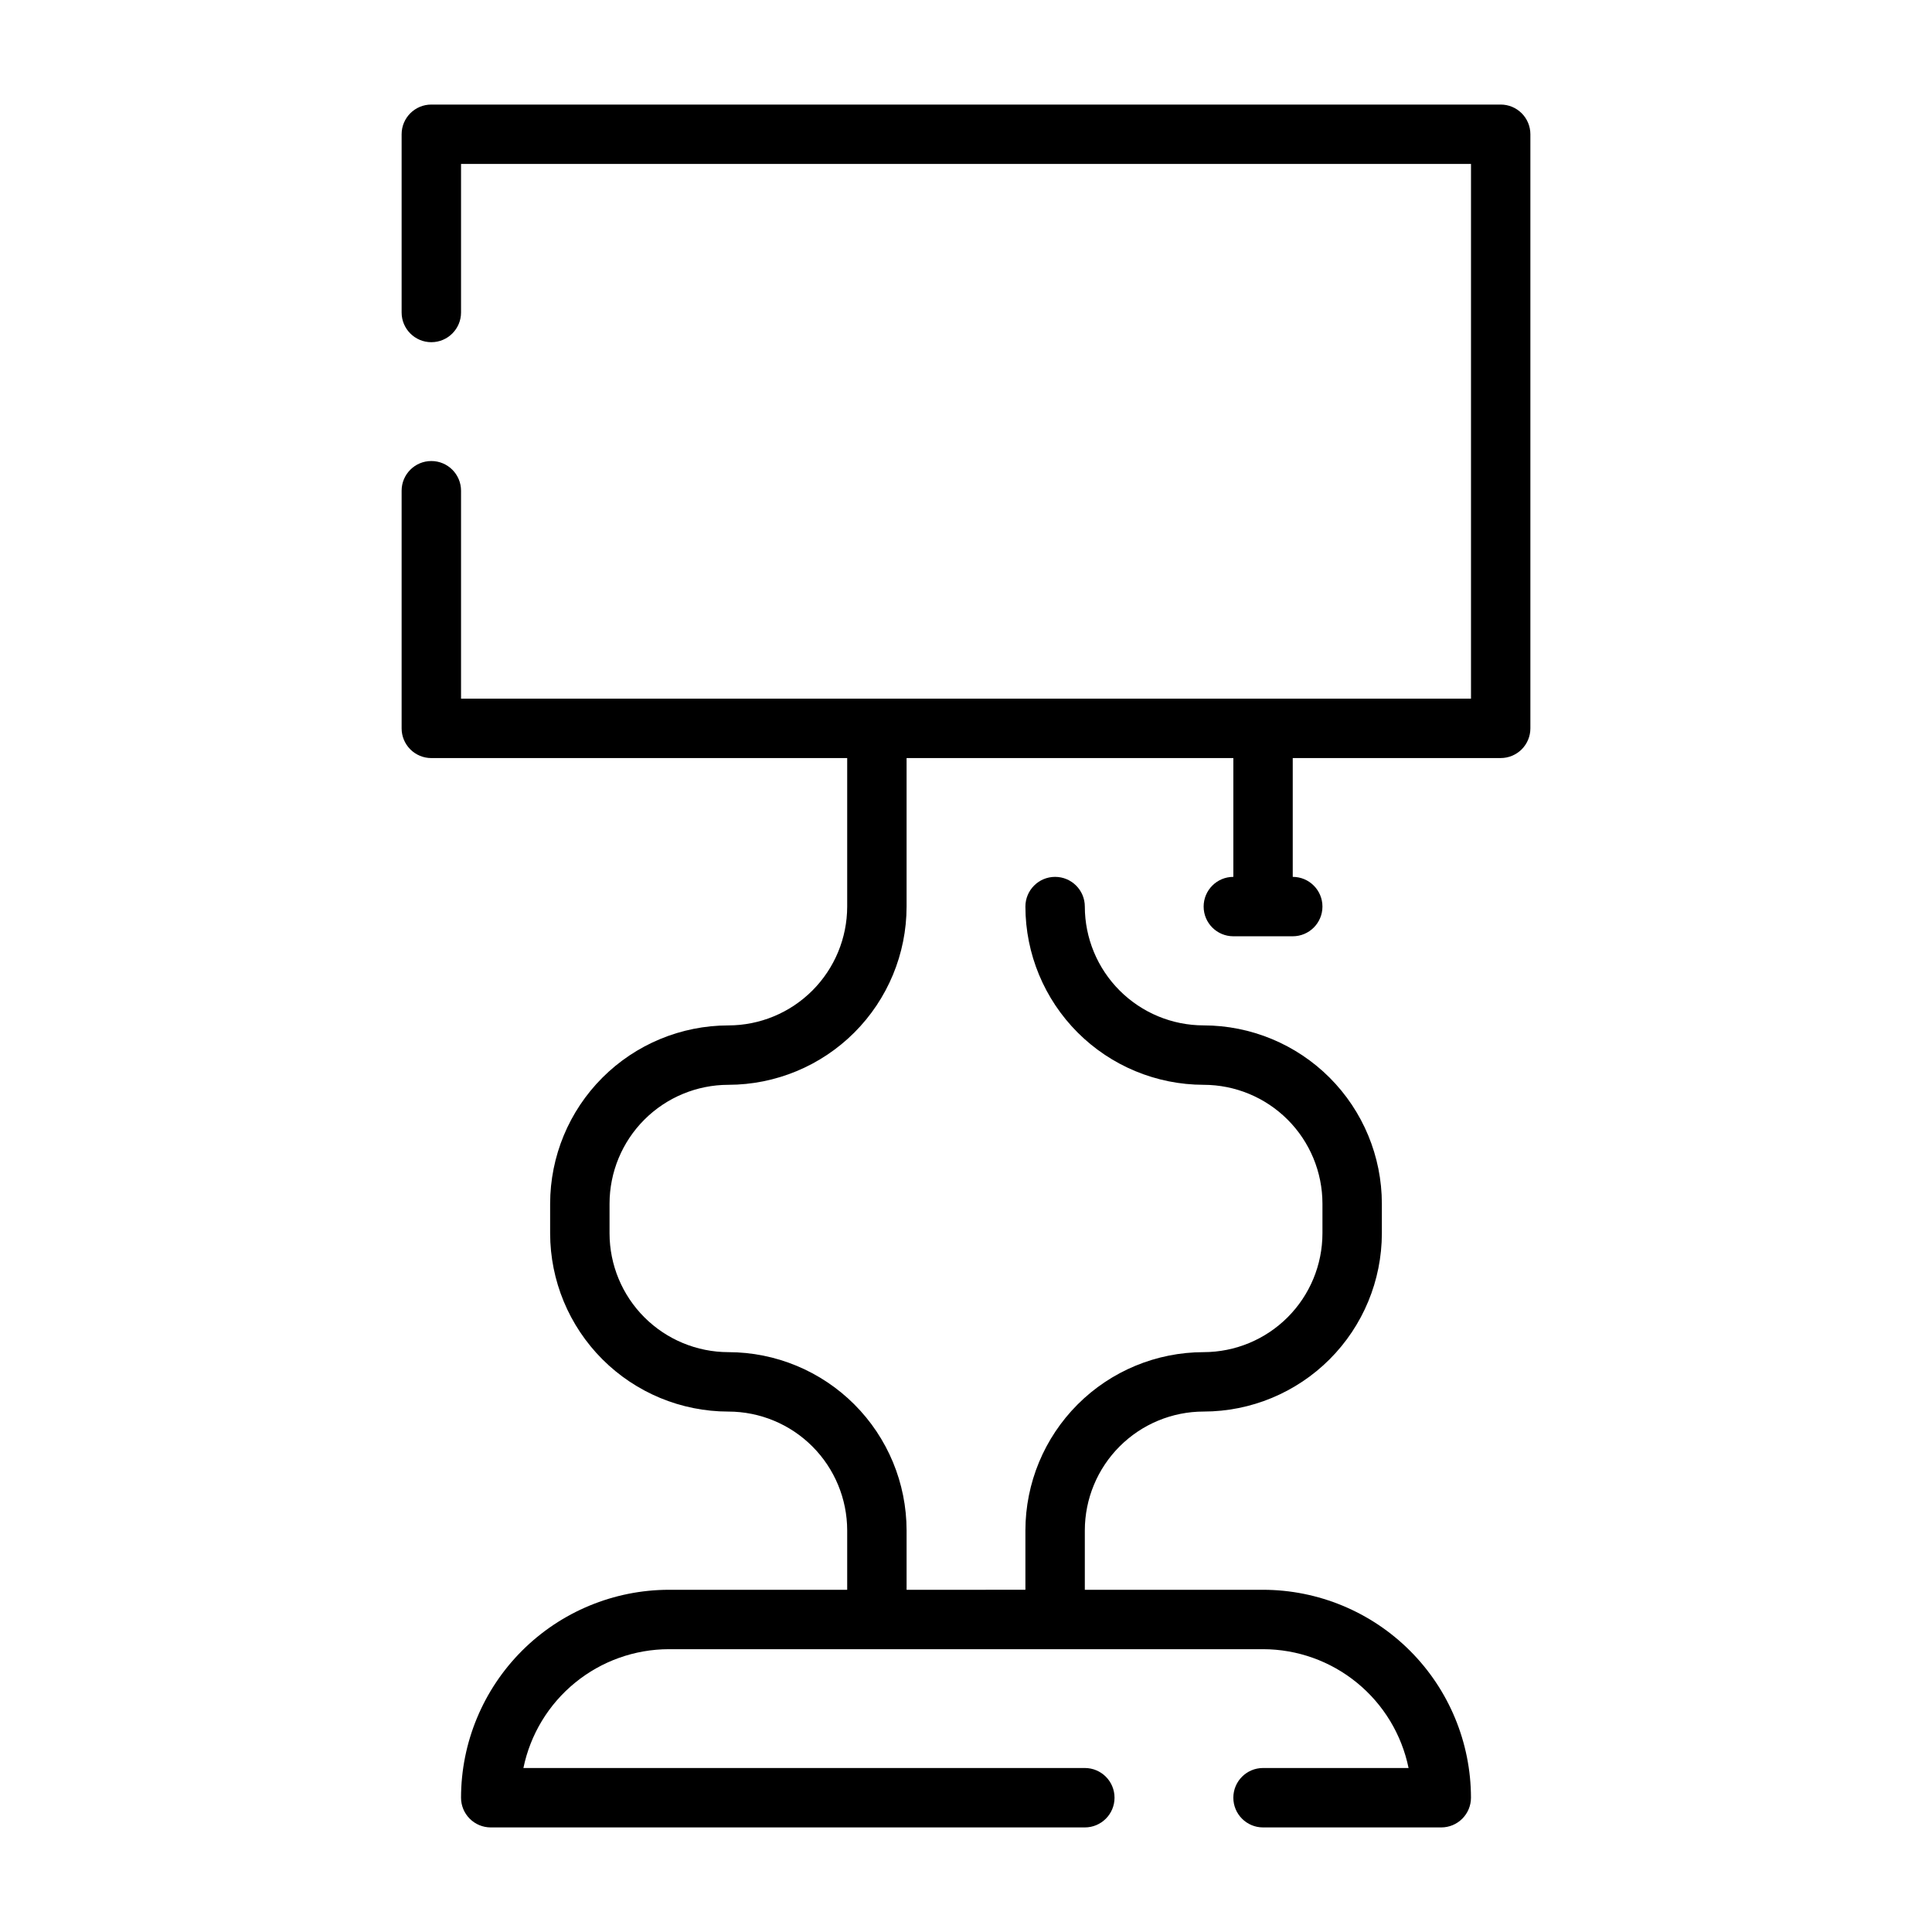 <?xml version="1.0" encoding="UTF-8"?>
<!-- Uploaded to: SVG Find, www.svgrepo.com, Generator: SVG Find Mixer Tools -->
<svg fill="#000000" width="800px" height="800px" version="1.1" viewBox="144 144 512 512" xmlns="http://www.w3.org/2000/svg">
 <path d="m321.28 565.31c-14.609 0.016-28.613 5.828-38.945 16.156-10.328 10.332-16.141 24.336-16.156 38.945 0 2.09 0.828 4.09 2.305 5.566 1.477 1.477 3.477 2.309 5.566 2.309h157.44c4.348 0 7.871-3.527 7.871-7.875 0-4.348-3.523-7.871-7.871-7.871h-148.78c1.824-8.883 6.66-16.867 13.684-22.602 7.027-5.738 15.812-8.875 24.883-8.887h157.44c9.07 0.012 17.859 3.148 24.883 8.887 7.027 5.734 11.859 13.719 13.684 22.602h-38.566c-4.348 0-7.871 3.523-7.871 7.871 0 4.348 3.523 7.875 7.871 7.875h47.23c2.09 0 4.09-0.832 5.566-2.309 1.477-1.477 2.309-3.477 2.309-5.566-0.02-14.609-5.828-28.613-16.16-38.945-10.328-10.328-24.336-16.141-38.945-16.156h-47.23v-15.746c0.008-8.348 3.328-16.352 9.23-22.254 5.902-5.906 13.906-9.227 22.258-9.234 12.52-0.012 24.527-4.992 33.383-13.848 8.852-8.855 13.832-20.859 13.848-33.383v-7.871c-0.016-12.523-4.996-24.531-13.848-33.387-8.855-8.852-20.863-13.832-33.383-13.848-8.352-0.008-16.355-3.328-22.258-9.234-5.902-5.902-9.223-13.906-9.23-22.254 0-4.348-3.527-7.871-7.875-7.871-4.348 0-7.871 3.523-7.871 7.871 0.016 12.523 4.996 24.527 13.848 33.383 8.855 8.855 20.863 13.836 33.387 13.852 8.348 0.008 16.352 3.328 22.254 9.23 5.902 5.902 9.223 13.906 9.23 22.258v7.871c-0.008 8.348-3.328 16.352-9.23 22.254-5.902 5.902-13.906 9.223-22.254 9.234-12.523 0.012-24.531 4.992-33.387 13.848-8.852 8.855-13.832 20.859-13.848 33.383v15.742l-31.488 0.004v-15.746c-0.012-12.523-4.992-24.527-13.848-33.383-8.855-8.855-20.863-13.836-33.383-13.848-8.348-0.012-16.355-3.332-22.258-9.234-5.902-5.902-9.223-13.906-9.23-22.254v-7.871c0.008-8.352 3.328-16.355 9.23-22.258s13.91-9.223 22.258-9.23c12.52-0.016 24.527-4.996 33.383-13.852s13.836-20.859 13.848-33.383v-39.359h86.594v31.488c-4.348 0-7.871 3.523-7.871 7.871s3.523 7.871 7.871 7.871h15.742c4.348 0 7.871-3.523 7.871-7.871s-3.523-7.871-7.871-7.871v-31.488h55.105c2.086 0 4.09-0.828 5.566-2.305 1.477-1.477 2.305-3.481 2.305-5.566v-157.44c0-2.09-0.828-4.09-2.305-5.566-1.477-1.477-3.481-2.305-5.566-2.305h-283.39c-4.348 0-7.871 3.523-7.871 7.871v47.23c0 4.348 3.523 7.875 7.871 7.875 4.348 0 7.875-3.527 7.875-7.875v-39.359h267.65v141.7h-267.65v-55.102c0-4.348-3.527-7.871-7.875-7.871-4.348 0-7.871 3.523-7.871 7.871v62.977c0 2.086 0.828 4.09 2.305 5.566 1.477 1.477 3.481 2.305 5.566 2.305h110.21v39.359c-0.012 8.348-3.332 16.352-9.234 22.254-5.902 5.906-13.906 9.227-22.254 9.234-12.523 0.016-24.531 4.996-33.383 13.848-8.855 8.855-13.836 20.863-13.852 33.387v7.871c0.016 12.523 4.996 24.527 13.852 33.383 8.852 8.855 20.859 13.836 33.383 13.848 8.348 0.008 16.352 3.328 22.254 9.234 5.902 5.902 9.223 13.906 9.234 22.254v15.742z"/>
</svg>